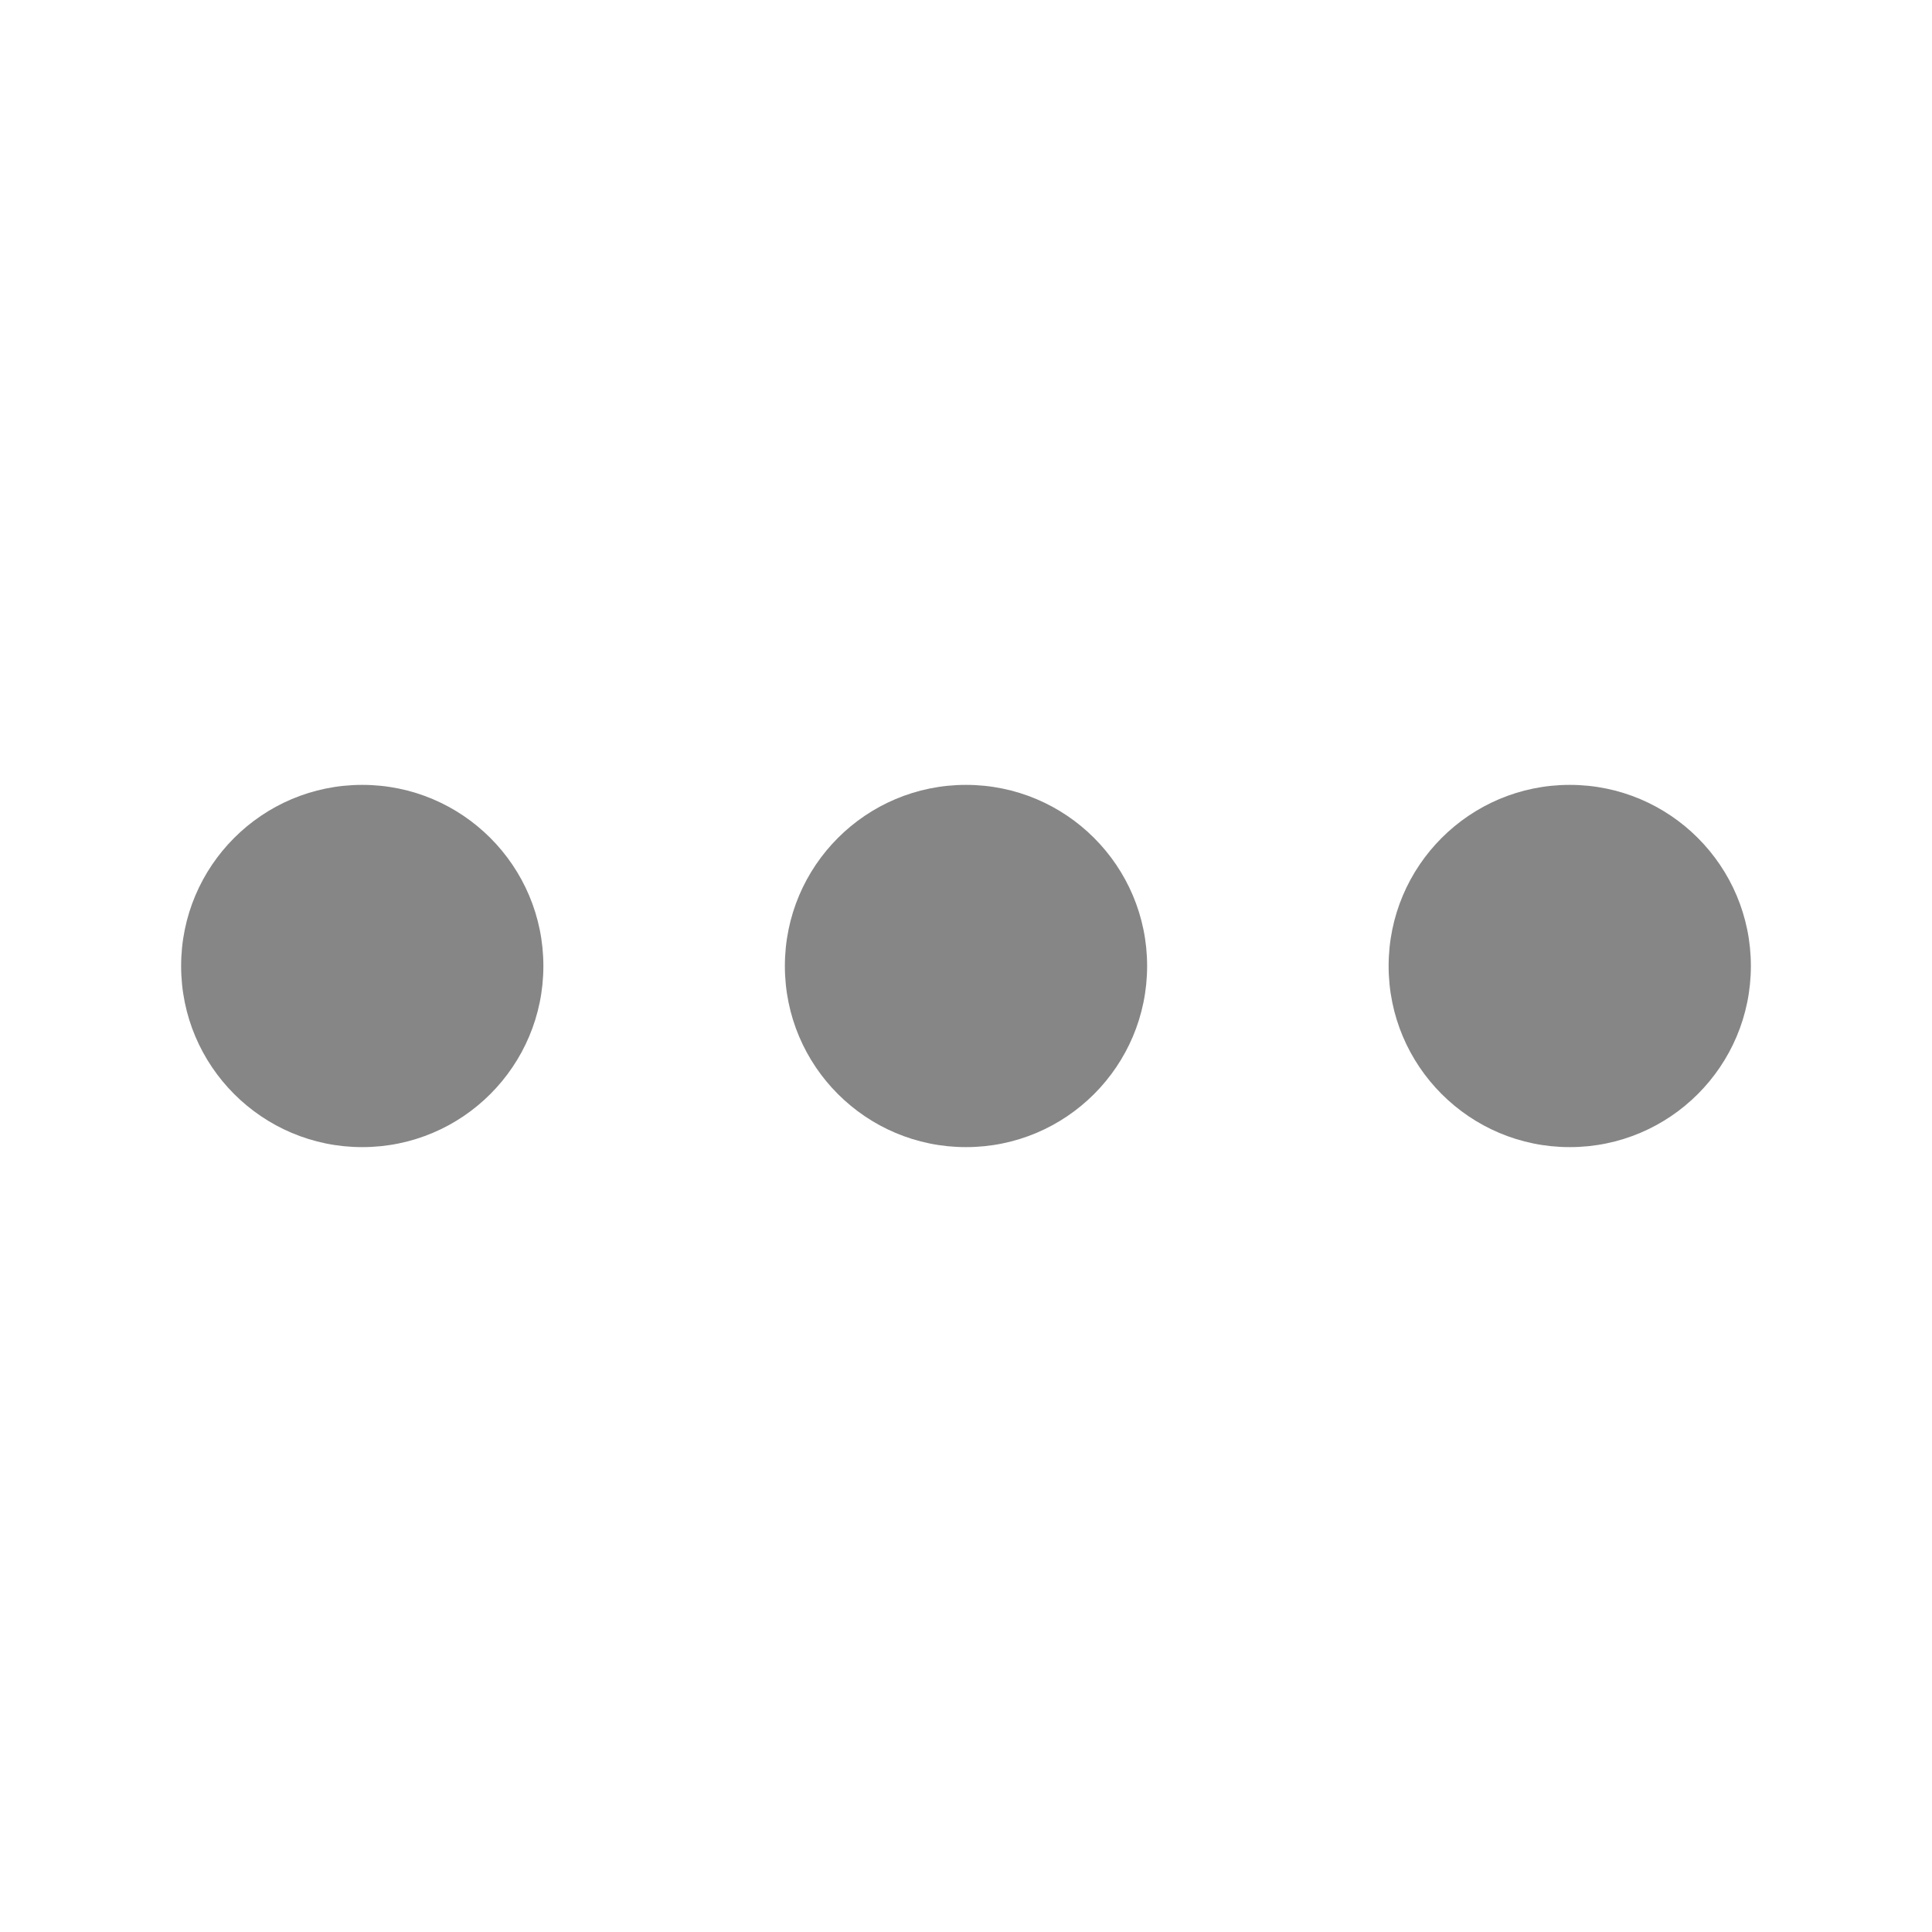 <svg width="16" height="16" viewBox="0 0 16 16" fill="none" xmlns="http://www.w3.org/2000/svg">
  <circle cx="3" cy="8" r="1.5" fill="#868686"/>
  <circle cx="8" cy="8" r="1.5" fill="#868686"/>
  <circle cx="13" cy="8" r="1.5" fill="#868686"/>
</svg>


